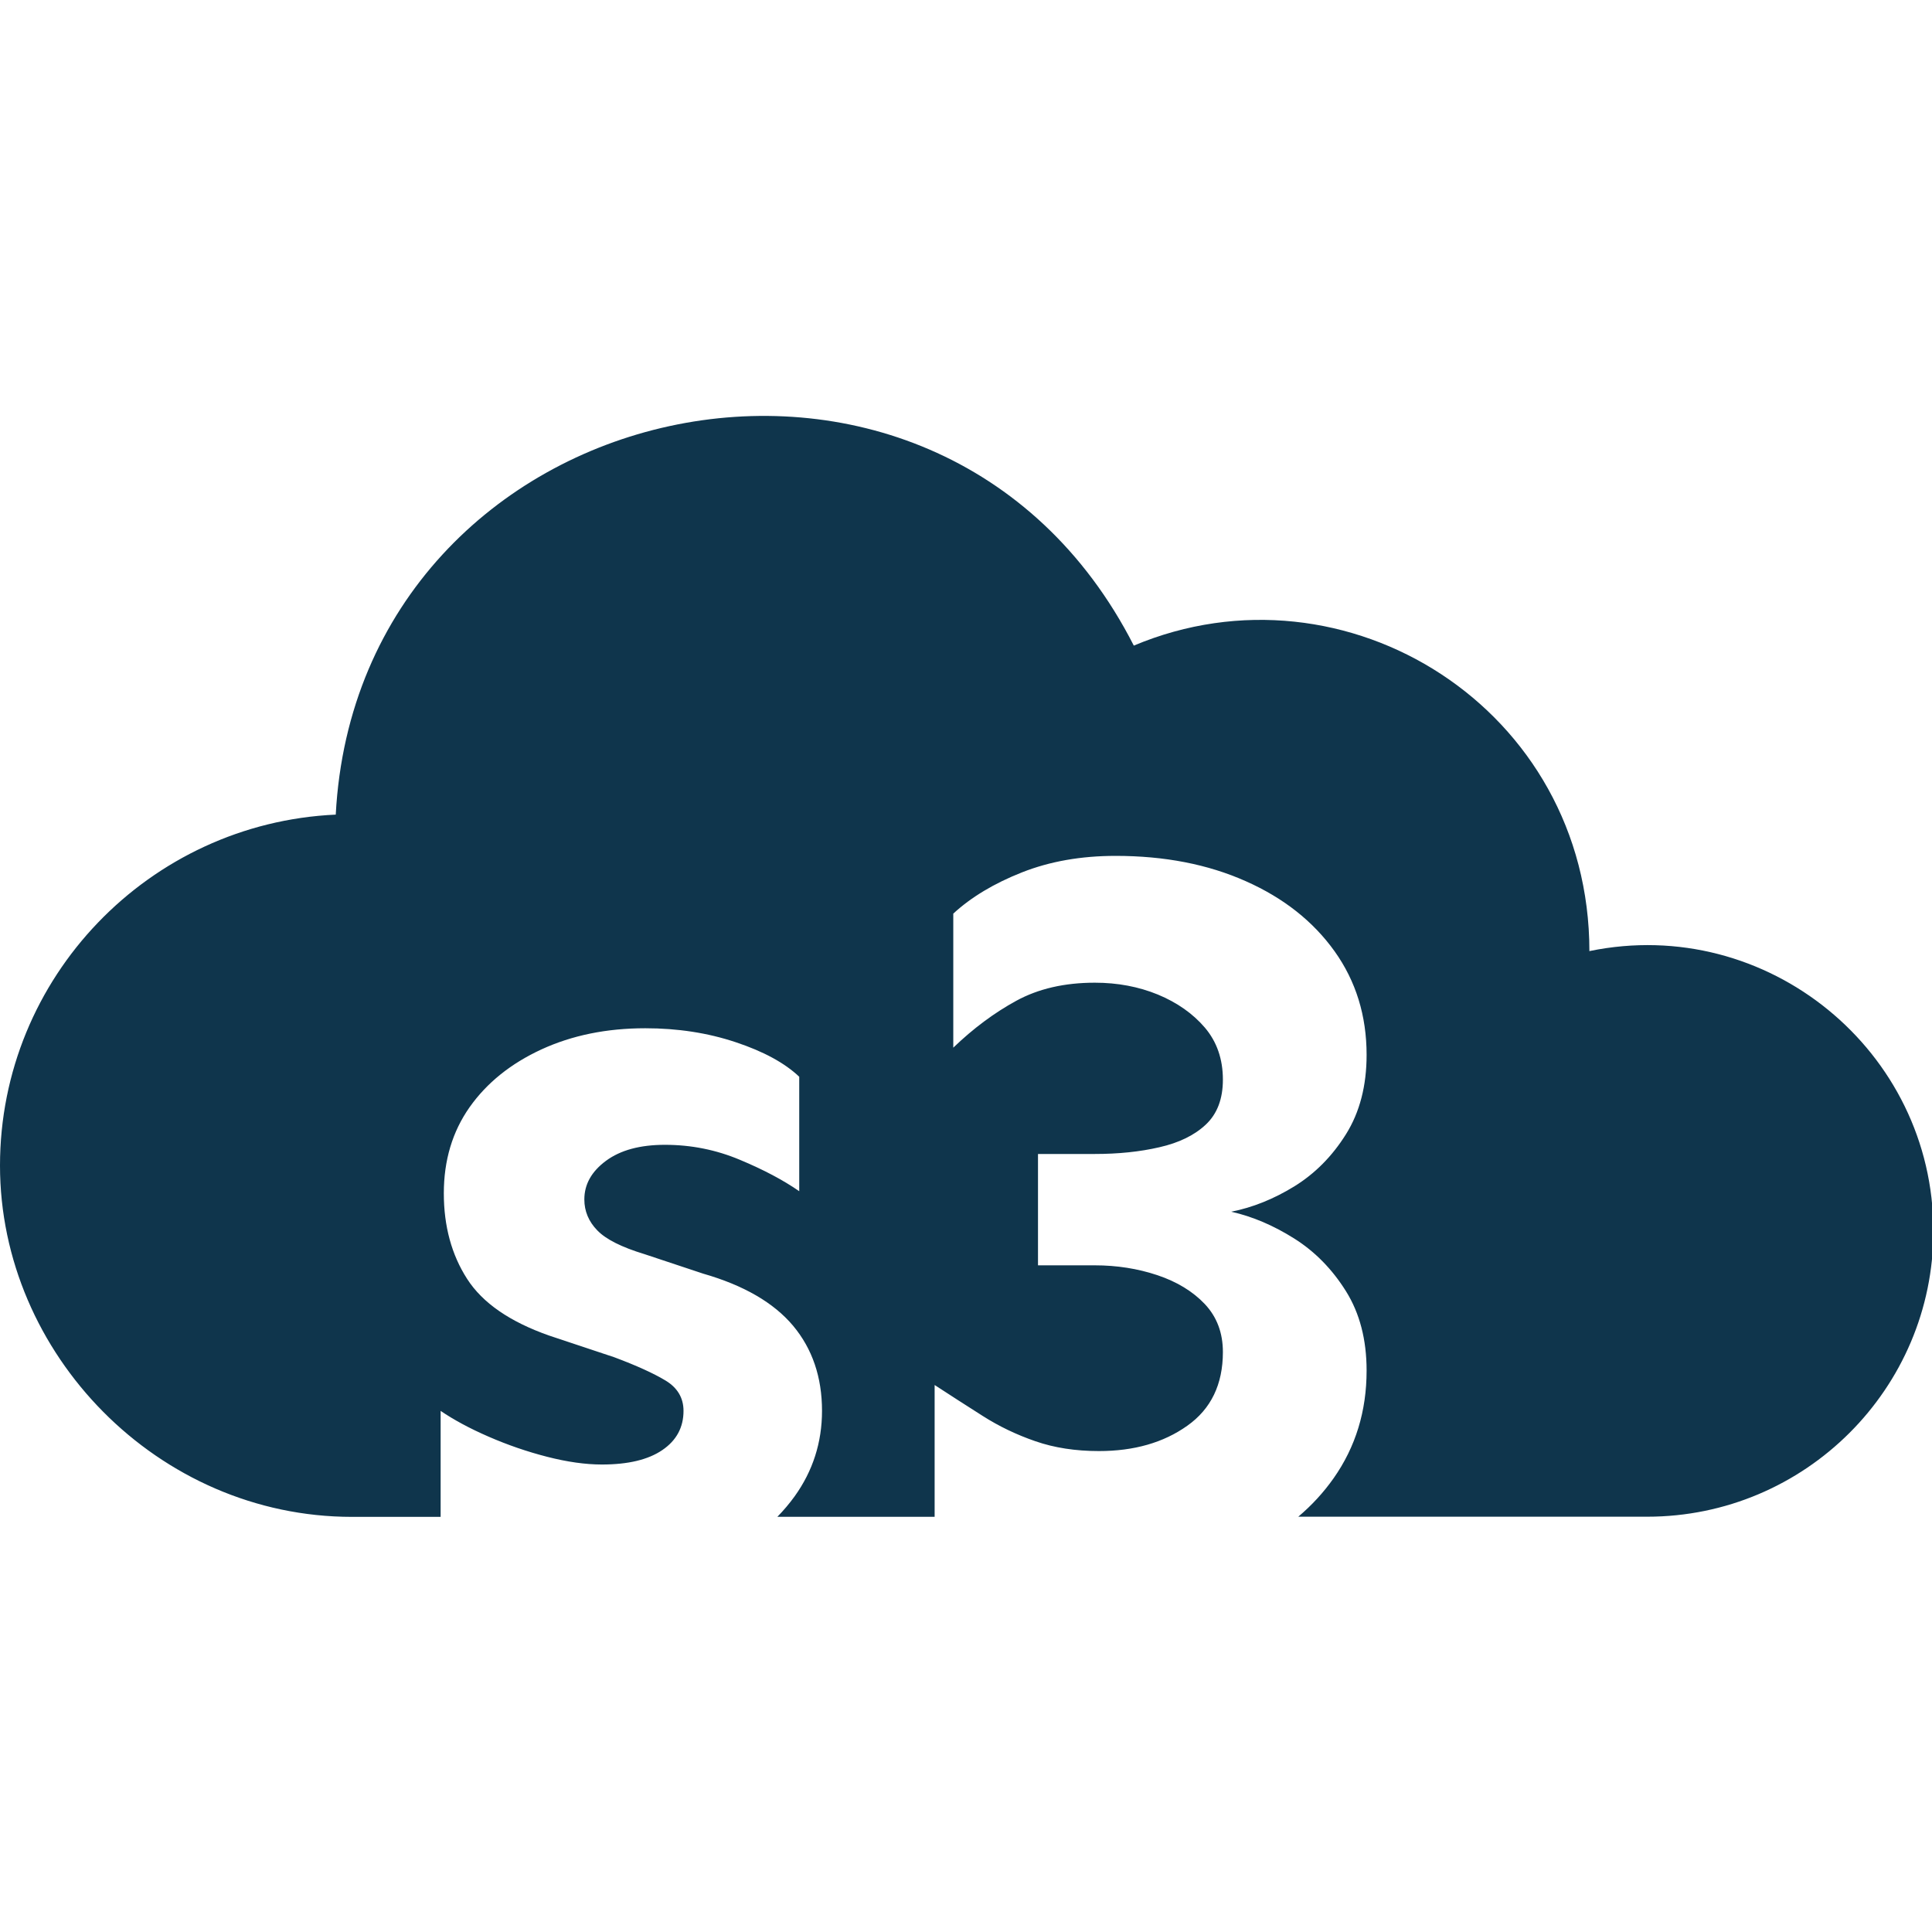 <?xml version="1.0" encoding="utf-8"?>
<svg id="Ebene_2" data-name="Ebene 2" xmlns="http://www.w3.org/2000/svg" viewBox="0 0 100 100">
  <defs>
    <style>
      .cls-1 {
        fill: #0f354c;
      }
    </style>
  </defs>
  <g id="Ebene_1-2" data-name="Ebene 1" transform="matrix(0.435, 0, 0, 0.435, 0, 21.528)">
    <g>
      <path class="cls-1" d="M189.12,63.7c0-28.84-28.99-46.98-54.21-36.37C111.5-18.6,42.63-3.09,39.95,47.44,17.75,48.45,0,66.8,0,89.2s18.79,41.8,41.89,41.8h10.54v-12.61c1.56,1.06,3.46,2.09,5.72,3.07,2.25.98,4.57,1.78,6.95,2.39,2.38.61,4.55.92,6.52.92,3.11,0,5.51-.57,7.19-1.72,1.68-1.14,2.52-2.7,2.52-4.66,0-1.55-.72-2.76-2.15-3.62-1.43-.86-3.46-1.78-6.08-2.76l-7.75-2.58c-4.67-1.64-7.93-3.88-9.77-6.75-1.84-2.86-2.77-6.26-2.77-10.18s1.02-7.34,3.07-10.25c2.05-2.9,4.9-5.19,8.54-6.87,3.65-1.68,7.77-2.52,12.36-2.52,3.85,0,7.44.55,10.76,1.66,3.32,1.1,5.84,2.48,7.56,4.11v13.62c-1.89-1.31-4.24-2.56-7.07-3.74-2.83-1.19-5.8-1.78-8.91-1.78-2.95,0-5.29.63-7.01,1.9-1.72,1.27-2.58,2.8-2.58,4.6,0,1.39.51,2.62,1.54,3.68,1.02,1.06,2.89,2,5.59,2.82l7.01,2.33c4.84,1.39,8.4,3.46,10.7,6.2,2.29,2.74,3.44,6.12,3.44,10.12,0,3.76-1.09,7.16-3.26,10.18-.62.86-1.31,1.67-2.05,2.43h18.71v-15.68c1.88,1.23,3.79,2.45,5.72,3.68,1.93,1.23,4.01,2.23,6.27,3.01,2.25.78,4.77,1.17,7.56,1.17,4.18,0,7.68-1,10.51-3.01,2.83-2,4.24-4.93,4.24-8.77,0-2.29-.72-4.19-2.15-5.71-1.43-1.51-3.32-2.66-5.65-3.44-2.34-.78-4.82-1.17-7.44-1.17h-6.76v-13.25h6.76c2.79,0,5.35-.26,7.68-.8,2.34-.53,4.18-1.43,5.53-2.7,1.35-1.27,2.03-3.05,2.03-5.34,0-2.45-.72-4.52-2.15-6.2-1.43-1.67-3.3-2.98-5.59-3.93-2.3-.94-4.79-1.41-7.5-1.41-3.61,0-6.72.72-9.34,2.15-2.62,1.43-5.12,3.29-7.5,5.58v-15.95c2.13-1.96,4.86-3.6,8.18-4.91,3.32-1.31,7.03-1.96,11.13-1.96,5.82,0,10.98,1,15.49,3.01,4.51,2,8.03,4.79,10.57,8.34,2.54,3.56,3.81,7.67,3.81,12.33,0,3.68-.82,6.83-2.46,9.45-1.64,2.62-3.69,4.68-6.15,6.2-2.46,1.51-4.96,2.51-7.5,3.01,2.54.57,5.04,1.64,7.5,3.19,2.46,1.55,4.51,3.64,6.15,6.26,1.64,2.62,2.46,5.77,2.46,9.45,0,4.83-1.31,9.1-3.93,12.82-1.2,1.7-2.6,3.22-4.2,4.57h41.51c18.78,0,34.06-15.24,34.06-34,0-21.43-19.78-37.64-40.89-33.31Z"/>
    </g>
  </g>
</svg>